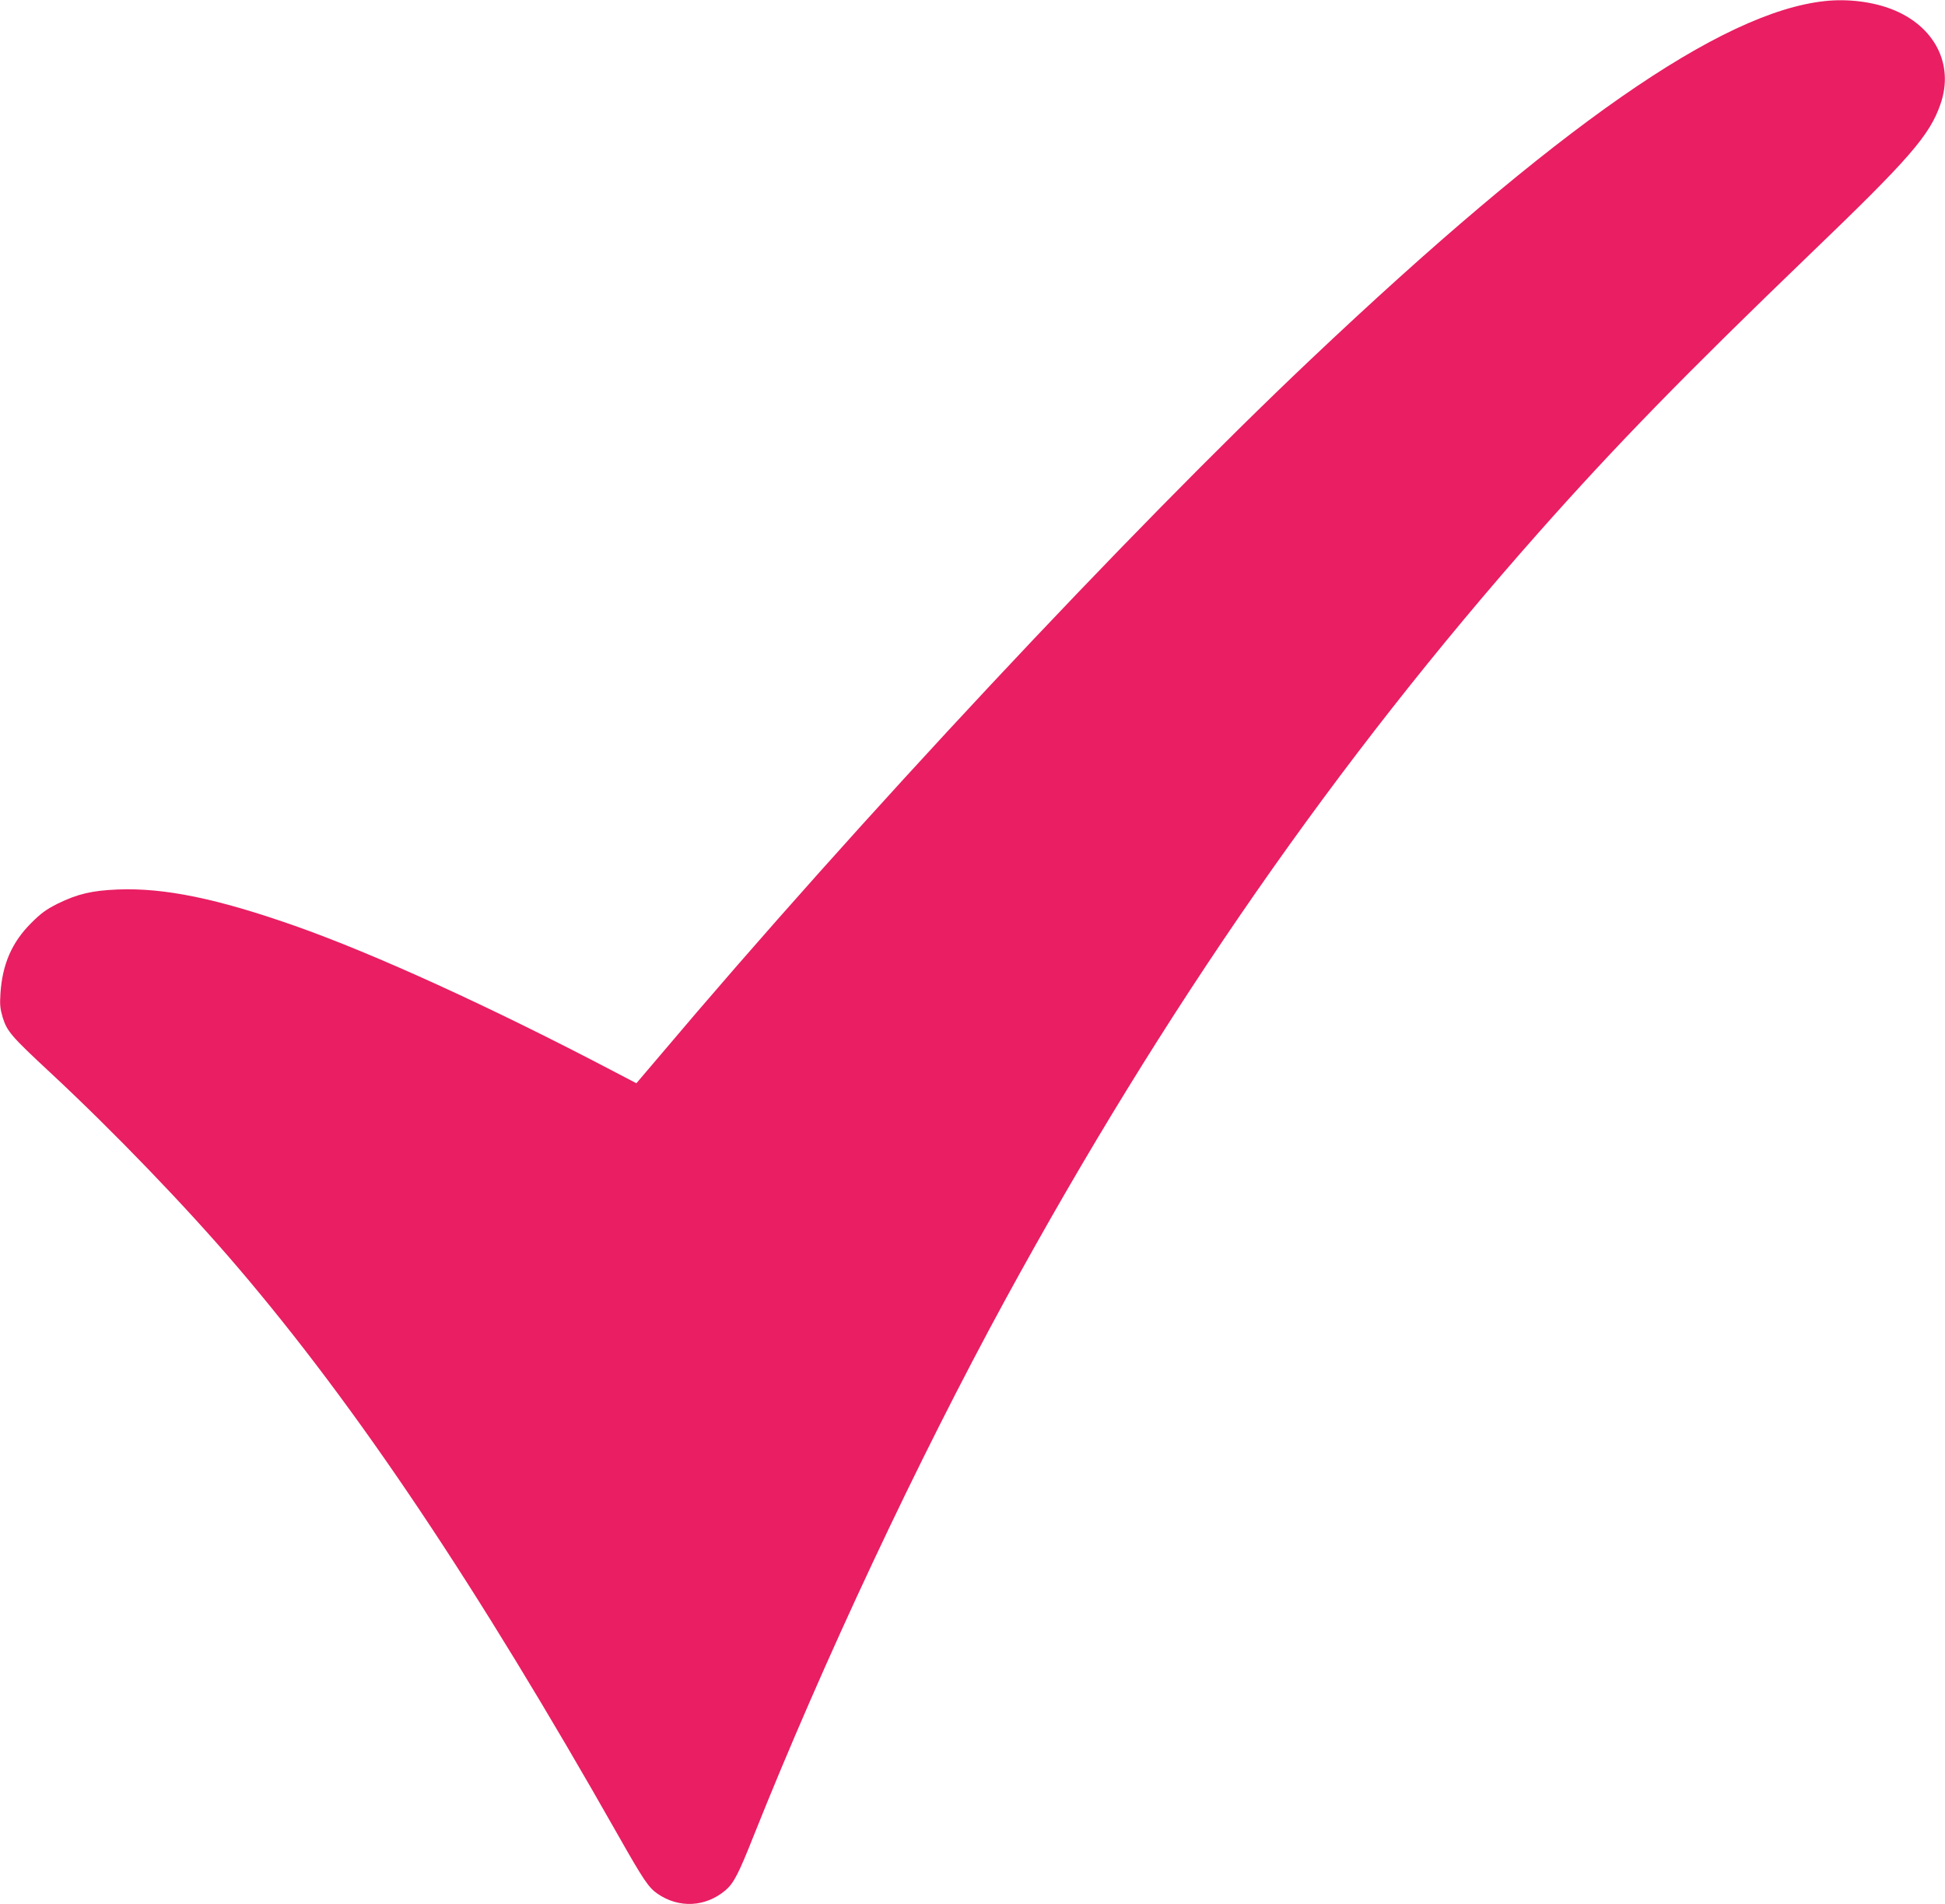 <?xml version="1.0" standalone="no"?>
<!DOCTYPE svg PUBLIC "-//W3C//DTD SVG 20010904//EN"
 "http://www.w3.org/TR/2001/REC-SVG-20010904/DTD/svg10.dtd">
<svg version="1.0" xmlns="http://www.w3.org/2000/svg"
 width="1280pt" height="1253pt" viewBox="0 0 1280 1253"
 preserveAspectRatio="xMidYMid meet">
<g transform="translate(0,1253) scale(0.1,-0.1)"
fill="#e91e63" stroke="none">
<path d="M12010 12523 c-684 -73 -1764 -825 -3384 -2358 -1193 -1128 -2995
-3055 -4284 -4582 l-154 -181 -151 79 c-805 422 -1574 773 -2097 957 -512 180
-860 251 -1165 239 -170 -7 -264 -29 -395 -93 -77 -39 -109 -62 -175 -128
-127 -127 -189 -270 -202 -462 -5 -76 -2 -102 15 -160 29 -91 56 -123 312
-361 415 -386 896 -885 1231 -1278 791 -926 1573 -2094 2509 -3745 166 -293
199 -341 257 -381 142 -98 318 -88 449 24 53 46 85 108 183 355 461 1155 1080
2472 1658 3532 1043 1910 2180 3546 3508 5045 505 570 961 1038 1785 1831 658
632 790 784 861 991 90 262 -41 514 -323 623 -127 49 -289 69 -438 53z"/>
</g>
</svg>
